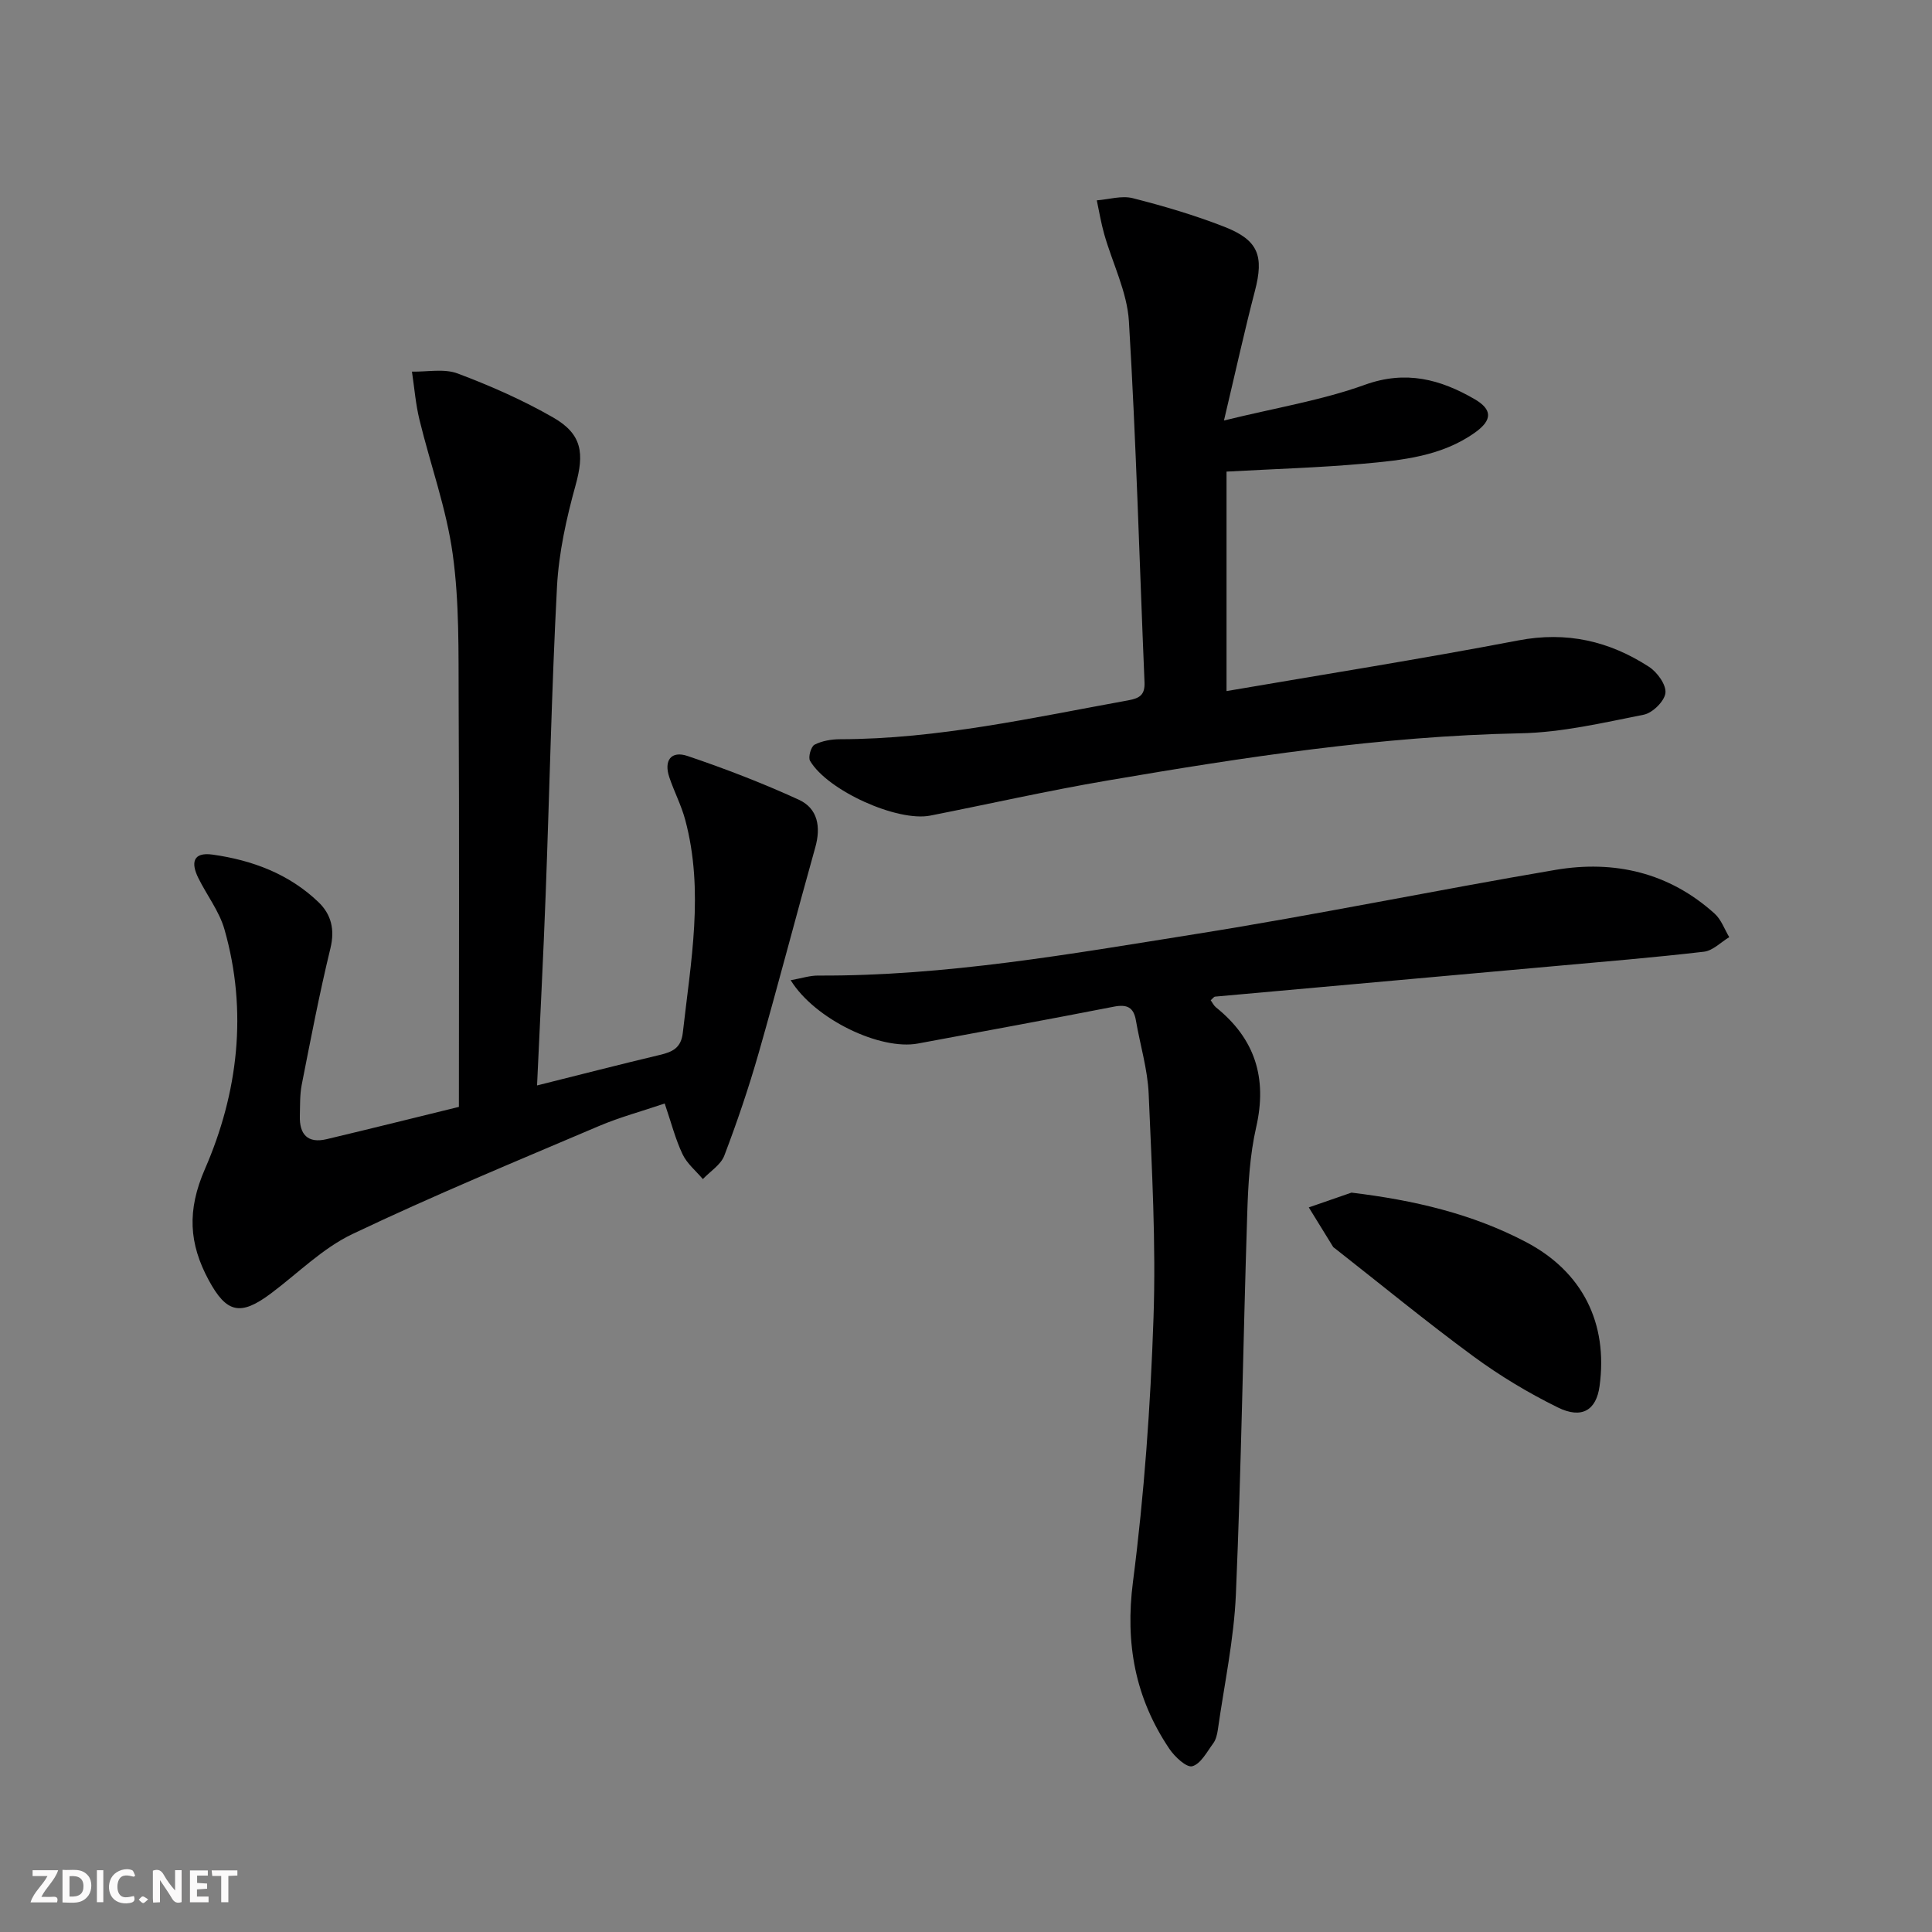 <svg enable-background="new 0 0 400 400" viewBox="0 0 400 400" xmlns="http://www.w3.org/2000/svg"><rect x="0" y="0" width="400" height="400" fill="#808080" stroke="none"/><g fill="#fbfafa"><path d="m37.59 393.81c-.92.31-1.52.05-2-.78-.7-1.2-1.52-2.34-2.47-3.78v4.59c-.55.03-.95.05-1.41.07-.03-.37-.06-.64-.06-.91 0-1.91 0-3.81 0-5.7 1.13-.41 1.77-.03 2.29.91.62 1.11 1.38 2.14 2.31 3.19v-4.2h1.35v6.61z"/><path d="m12.94 393.88v-6.75c1.9.19 3.93-.54 5.37 1.29.8 1.01.78 2.88.03 3.97-1.37 1.97-3.4 1.51-5.4 1.49m1.45-1.22c2.04.12 2.92-.58 2.89-2.21-.03-1.51-.98-2.19-2.89-2z"/><path d="m11.81 393.87h-5.49c.68-2.18 2.47-3.48 3.51-5.45h-3.08v-1.21h5.29c-.71 2.13-2.44 3.48-3.47 5.51.86 0 1.63.04 2.39-.01.79-.05 1.14.21.85 1.16"/><path d="m39.33 393.86v-6.61h3.7v1.07h-2.22v1.52c.68.04 1.34.09 2.07.13v1.07c-.72.05-1.38.09-2.1.14v1.48h2.4v1.19h-3.85z"/><path d="m27.71 388.56c-1.15-.3-2.46-.61-3.1.64-.37.73-.41 1.93-.06 2.67.63 1.35 1.99.93 3.17.68.35.94-.01 1.32-.93 1.46-1.62.25-3.05-.27-3.76-1.48-.73-1.25-.6-3.03.31-4.17.88-1.11 2.71-1.7 4-1.16.32.13.44.74.65 1.12-.1.08-.19.16-.28.24"/><path d="m49.15 387.24v1.07c-.59.02-1.17.05-1.87.08v5.44h-1.48v-5.44h-1.85c-.05-.4-.08-.73-.13-1.15z"/><path d="m20.06 387.21h1.33v6.62h-1.33z"/><path d="m30.68 393.25c-.49.38-.8.79-1.05.76-.32-.05-.6-.45-.9-.7.26-.24.51-.64.8-.67.29-.04.62.3 1.15.61"/></g><path d="m95.01 229.17c0-28.8.09-56.43-.05-84.05-.05-10.14.16-20.39-1.23-30.39-1.3-9.42-4.63-18.55-6.89-27.85-.79-3.25-1.05-6.62-1.55-9.94 3.18.07 6.66-.67 9.47.39 6.79 2.55 13.51 5.51 19.79 9.12 6.04 3.47 6.43 7.47 4.61 14.04-1.89 6.83-3.46 13.91-3.84 20.96-1.12 21.26-1.55 42.55-2.35 63.83-.48 12.76-1.14 25.51-1.78 39.45 8.89-2.22 17.13-4.35 25.42-6.32 2.62-.62 4.41-1.43 4.76-4.6 1.65-14.68 4.44-29.34.5-44.06-.81-3.03-2.3-5.86-3.3-8.84-1.16-3.46.37-5.54 3.78-4.39 7.81 2.64 15.54 5.62 23.03 9.05 3.95 1.81 4.61 5.64 3.41 9.89-3.98 14.18-7.68 28.45-11.73 42.61-2.05 7.16-4.45 14.23-7.1 21.19-.73 1.91-2.92 3.25-4.44 4.86-1.43-1.7-3.28-3.2-4.2-5.14-1.48-3.11-2.34-6.52-3.7-10.51-4.68 1.59-9.28 2.82-13.63 4.67-17.09 7.28-34.29 14.38-51.05 22.37-6.18 2.94-11.28 8.13-16.88 12.31-6.28 4.69-9.16 4.05-12.85-2.78-4.08-7.56-4.53-14.41-.78-23.01 6.85-15.72 8.89-32.65 4.04-49.62-1.07-3.75-3.65-7.06-5.41-10.63-1.52-3.07-1.21-5.43 2.98-4.84 8.22 1.16 15.81 4 21.9 9.84 2.63 2.53 3.42 5.65 2.47 9.56-2.27 9.34-4.08 18.8-5.94 28.24-.41 2.1-.33 4.31-.39 6.47-.11 3.8 1.62 5.73 5.52 4.81 9.35-2.22 18.66-4.55 27.41-6.69z" fill="#000001"/><path d="m163.7 202.94c2.23-.39 3.95-.97 5.68-.96 26.4.13 52.29-4.48 78.2-8.6 24.89-3.96 49.61-9.06 74.46-13.28 12.21-2.07 23.54.55 32.97 9.07 1.36 1.23 2.03 3.22 3.01 4.86-1.73 1.04-3.39 2.79-5.22 3.01-10.39 1.21-20.82 2.07-31.24 3.01-23.33 2.1-46.66 4.18-69.99 6.29-.25.02-.47.38-.91.75.35.48.62 1.08 1.07 1.45 8.1 6.5 10.68 14.62 8.35 24.83-1.32 5.78-1.66 11.86-1.85 17.82-.85 26.28-1.23 52.58-2.35 78.85-.4 9.4-2.42 18.74-3.74 28.09-.14.96-.39 2.04-.94 2.79-1.31 1.77-2.59 4.27-4.35 4.76-1.19.33-3.64-1.96-4.75-3.61-7.07-10.5-9.18-21.8-7.53-34.59 2.33-18.09 3.63-36.37 4.25-54.61.53-15.45-.34-30.95-1-46.42-.22-5.08-1.77-10.1-2.64-15.17-.47-2.75-1.85-3.39-4.57-2.86-13.5 2.64-27.04 5.11-40.56 7.63-7.76 1.45-21.32-4.97-26.35-13.11z" fill="#000001"/><path d="m253.41 87.06c10.75-2.64 20.26-4.18 29.16-7.39 8.5-3.07 15.66-1.13 22.73 2.97 3.72 2.16 3.67 4.34.13 6.88-6.91 4.95-15.12 5.77-23.2 6.49-9.09.81-18.23 1.08-28.29 1.63v45.44c19.94-3.42 40.24-6.63 60.42-10.49 10-1.91 18.82.13 27.05 5.47 1.7 1.1 3.59 3.71 3.4 5.41s-2.66 4.14-4.49 4.5c-8.43 1.67-16.96 3.68-25.48 3.85-28.88.58-57.27 4.94-85.62 9.79-12.26 2.09-24.4 4.84-36.61 7.25-6.8 1.34-21.26-5.15-24.9-11.34-.43-.74.2-2.96.93-3.34 1.56-.8 3.51-1.13 5.3-1.13 20.24-.03 39.88-4.47 59.64-8.05 2.43-.44 3.48-1.17 3.38-3.74-1.05-24.91-1.73-49.85-3.23-74.73-.37-6.1-3.41-12.03-5.12-18.07-.65-2.29-1.03-4.65-1.53-6.98 2.49-.19 5.14-1.03 7.44-.45 6.41 1.63 12.8 3.51 18.96 5.92 7.09 2.77 8.23 6.05 6.33 13.31-2.16 8.27-3.99 16.64-6.4 26.8z" fill="#000001"/><path d="m279.81 246.92c12.89 1.56 24.95 4.35 36.15 10.24 11.66 6.13 17 16.76 15.21 29.84-.67 4.94-3.65 6.86-8.65 4.39-6.08-2.99-11.98-6.54-17.44-10.55-9.77-7.18-19.15-14.89-28.7-22.38-.13-.1-.3-.19-.38-.32-1.68-2.72-3.36-5.44-5.03-8.16 2.95-1.01 5.9-2.04 8.84-3.06z" fill="#000001"/></svg>